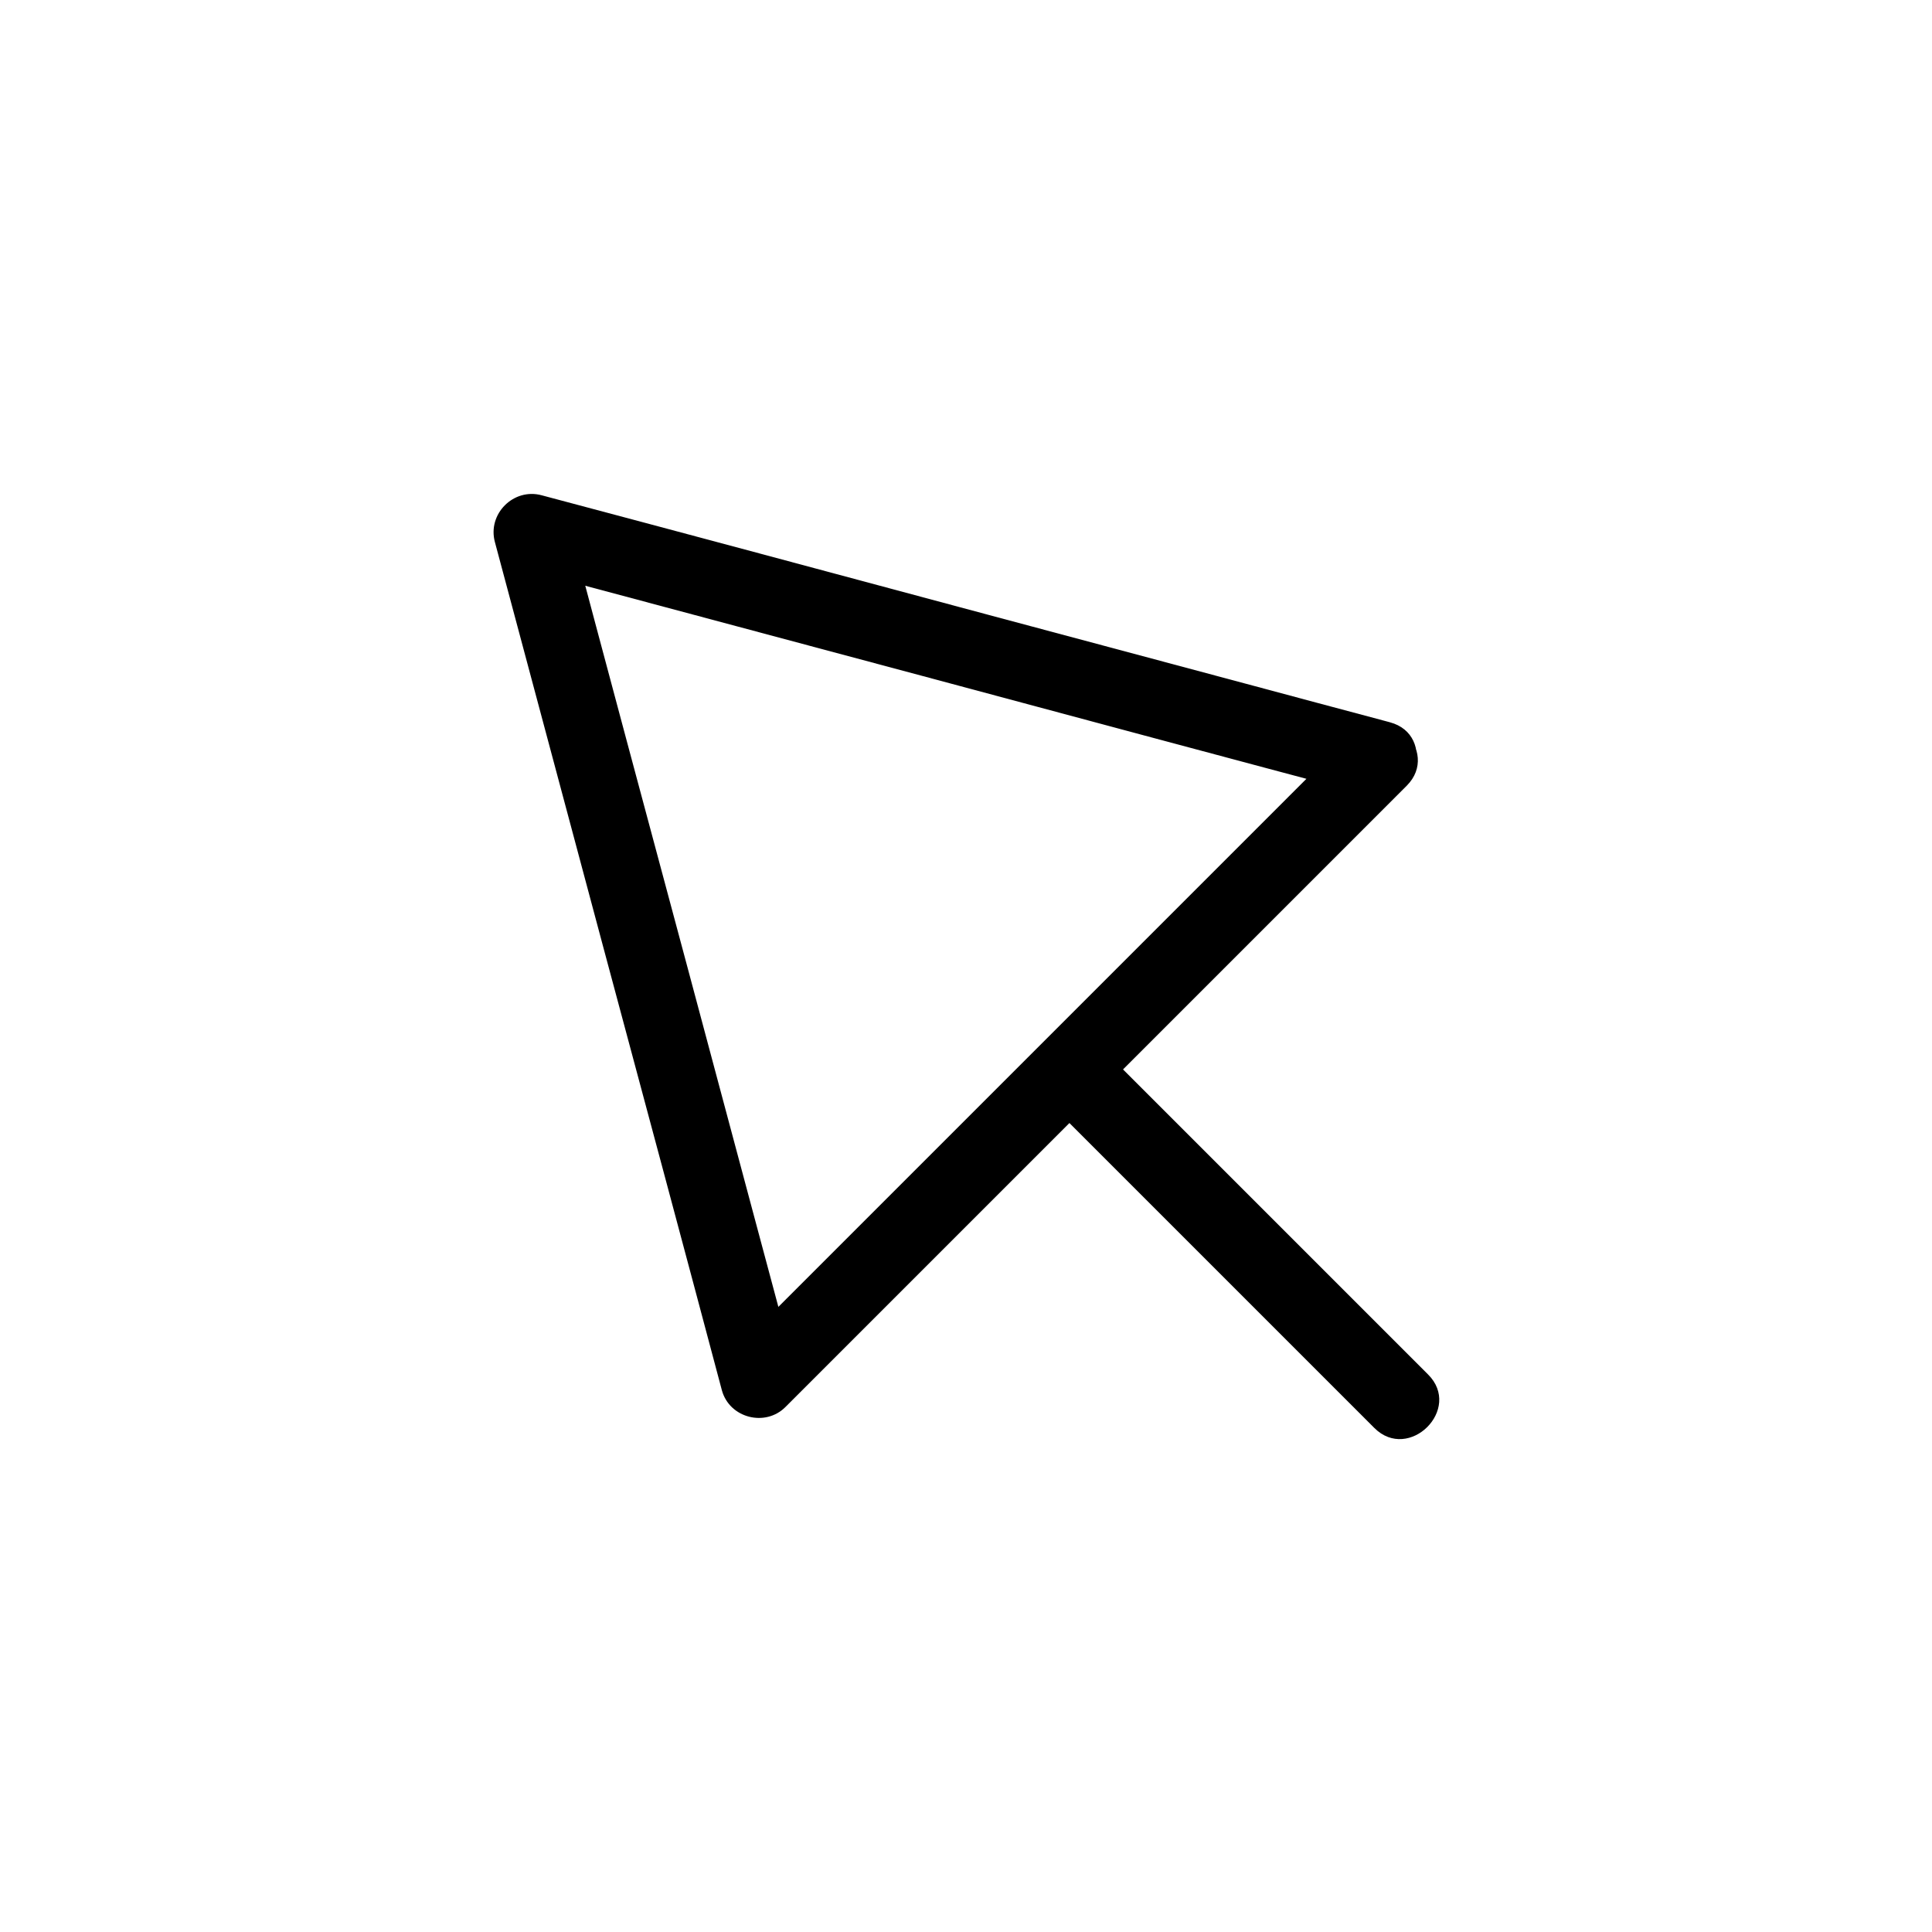 <?xml version="1.0" encoding="UTF-8"?>
<!-- Uploaded to: SVG Repo, www.svgrepo.com, Generator: SVG Repo Mixer Tools -->
<svg fill="#000000" width="800px" height="800px" version="1.1" viewBox="144 144 512 512" xmlns="http://www.w3.org/2000/svg">
 <g>
  <path d="m512.35 335.41c-25.391-6.75-50.684-13.602-76.074-20.355-40.406-10.781-80.711-21.664-121.12-32.445-9.168-2.418-18.438-4.938-27.609-7.356-7.457-2.016-14.41 4.938-12.395 12.395 6.75 25.391 13.602 50.684 20.355 76.074 10.781 40.406 21.664 80.711 32.445 121.12 2.418 9.168 4.938 18.438 7.356 27.609 2.016 7.356 11.488 9.773 16.828 4.434l164.65-164.65c9.168-9.168-5.039-23.477-14.207-14.207-18.539 18.539-37.082 37.082-55.723 55.723l-108.93 108.93c5.644 1.512 11.184 2.922 16.828 4.434-6.75-25.391-13.602-50.684-20.355-76.074-10.781-40.406-21.664-80.711-32.445-121.12-2.418-9.168-4.938-18.438-7.356-27.609l-12.395 12.395c25.391 6.75 50.684 13.602 76.074 20.355 40.406 10.781 80.711 21.664 121.12 32.445 9.168 2.418 18.438 4.938 27.609 7.356 12.496 3.324 17.836-16.125 5.34-19.449z"/>
  <path d="m421.96 436.17c25.191 25.191 50.383 50.383 75.57 75.57 3.527 3.527 7.152 7.152 10.68 10.68 9.168 9.168 23.477-5.039 14.207-14.207l-86.25-86.25c-9.168-9.27-23.375 5.039-14.207 14.207z"/>
 </g>
</svg>